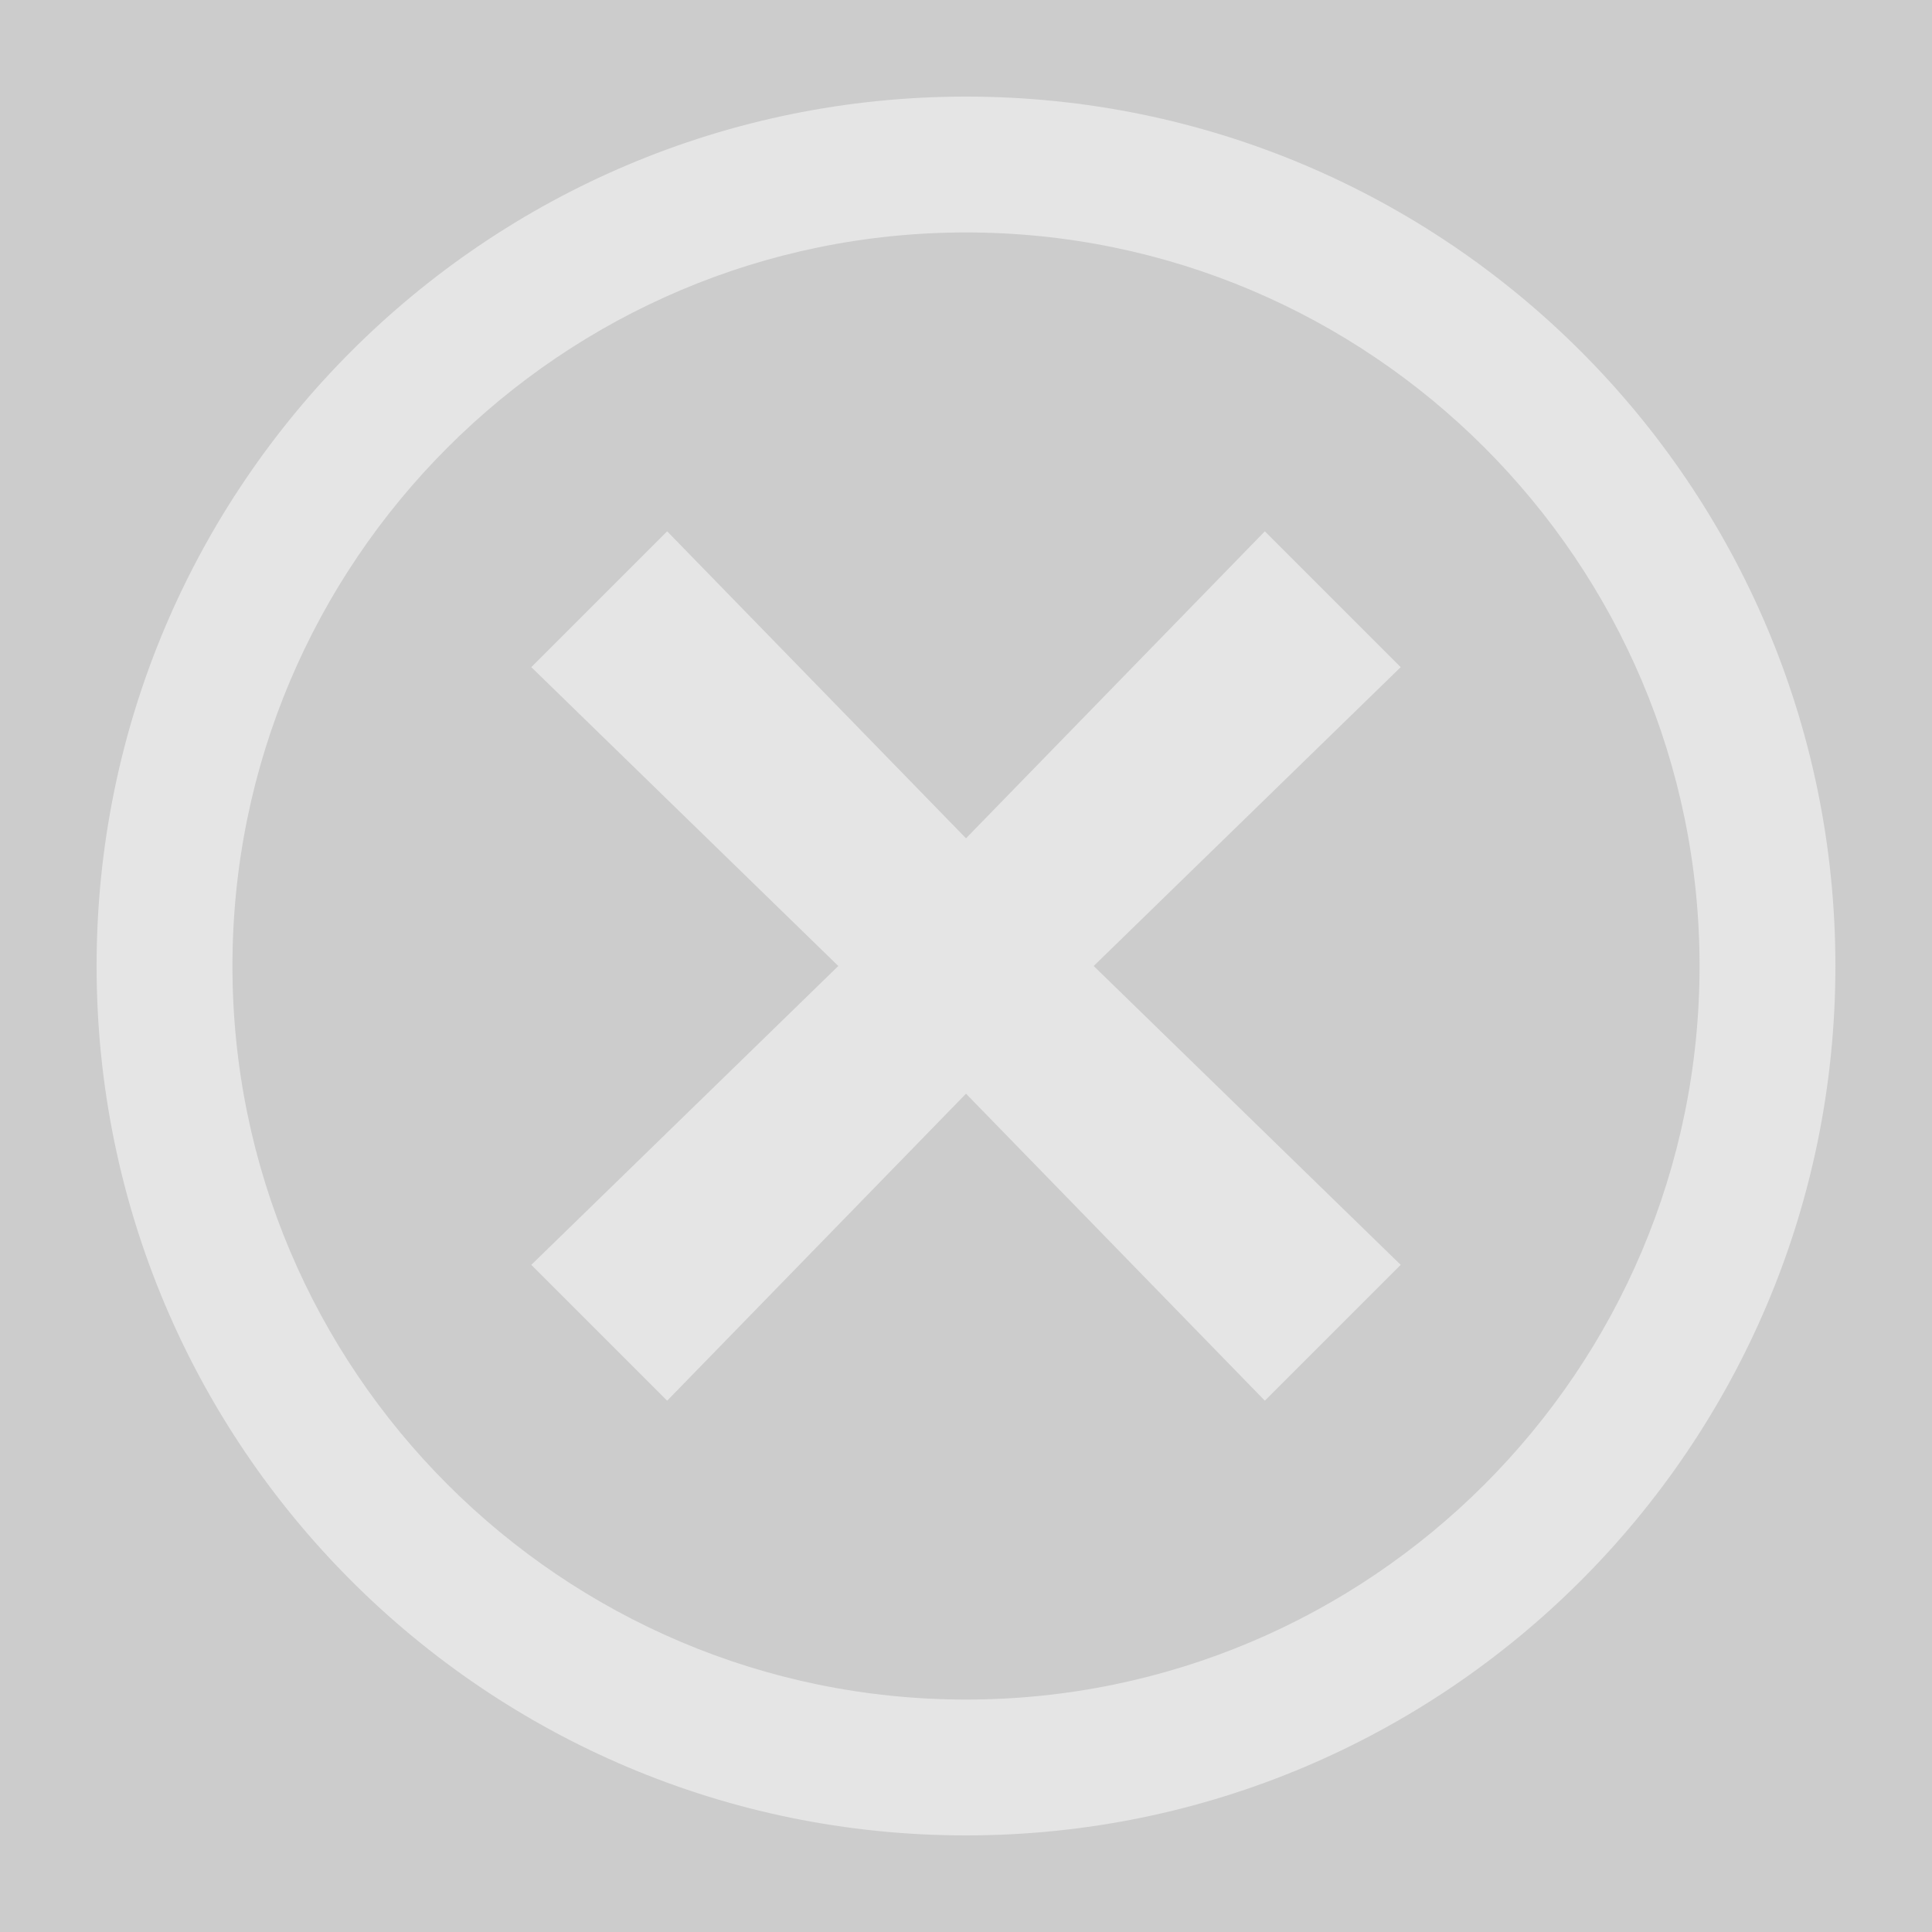 <?xml version='1.0' encoding='UTF-8'?>
<svg xmlns="http://www.w3.org/2000/svg" id="uuid-48d5f906-df6e-492a-9d0d-0cef79f7ec2c" data-name="Calque_1" viewBox="0 0 128 128">
  <rect width="100%" height="100%" fill="#cccccc"/>
  <rect width="100%" height="100%" fill="#cccccc"/>
  <defs>
    <style>
      .uuid-e14ef833-ec0e-408d-b093-184fec9f74a3 {
        fill: #e5e5e5;
      }
    </style>
  </defs>
  <g id="uuid-0edc57ce-9bcc-406f-b9a2-469b60be748a" data-name="delete">
    <polygon class="uuid-e14ef833-ec0e-408d-b093-184fec9f74a3" points="72.46 64 92.8 83.8 83.8 92.8 64 72.46 44.2 92.8 35.2 83.8 55.54 64 35.2 44.2 44.2 35.2 64 55.54 83.8 35.2 92.8 44.2 72.46 64"/>
  </g>
  <path class="uuid-e14ef833-ec0e-408d-b093-184fec9f74a3" d="M64,15.4c26.8,0,48.6,21.8,48.6,48.6s-21.8,48.6-48.6,48.6S15.4,90.8,15.4,64,37.2,15.4,64,15.4M64,6.4c-31.81,0-57.6,25.79-57.6,57.6s25.79,57.6,57.6,57.6,57.6-25.79,57.6-57.6S95.81,6.4,64,6.4h0Z"/>
</svg>
